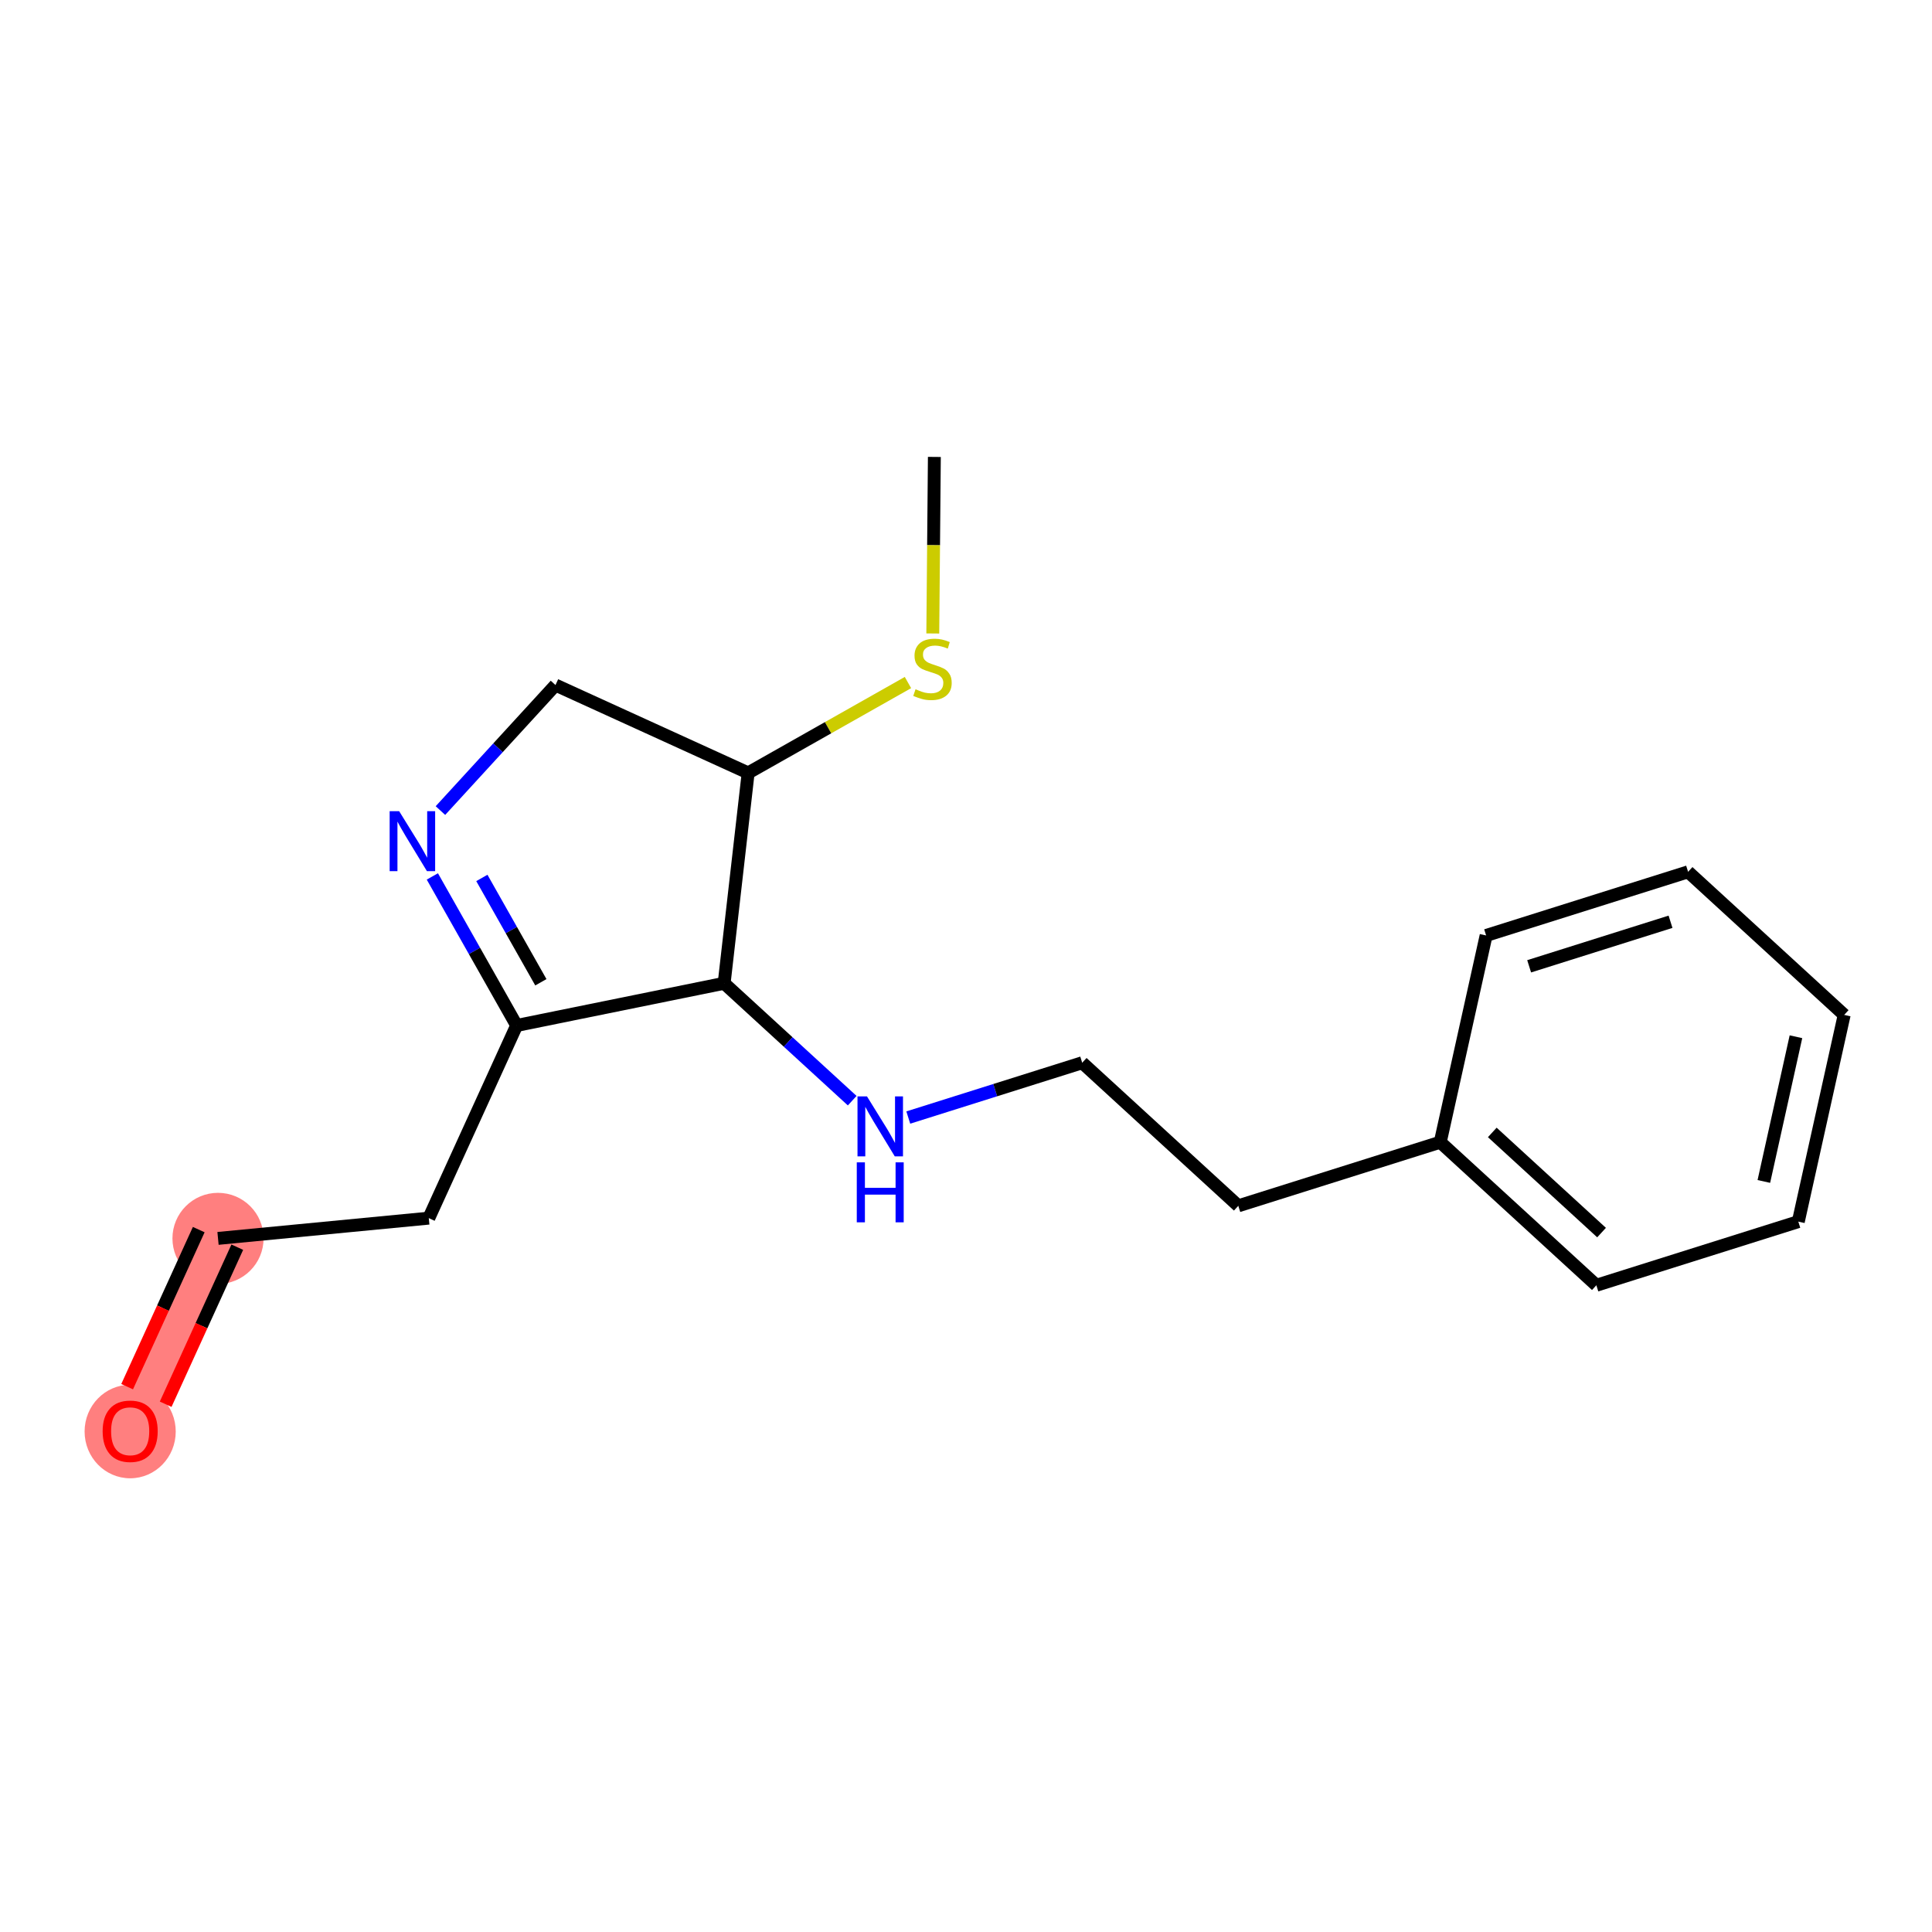 <?xml version='1.0' encoding='iso-8859-1'?>
<svg version='1.1' baseProfile='full'
              xmlns='http://www.w3.org/2000/svg'
                      xmlns:rdkit='http://www.rdkit.org/xml'
                      xmlns:xlink='http://www.w3.org/1999/xlink'
                  xml:space='preserve'
width='300px' height='300px' viewBox='0 0 300 300'>
<!-- END OF HEADER -->
<rect style='opacity:1.0;fill:#FFFFFF;stroke:none' width='300' height='300' x='0' y='0'> </rect>
<rect style='opacity:1.0;fill:#FFFFFF;stroke:none' width='300' height='300' x='0' y='0'> </rect>
<path d='M 33.853,192.298 L 20.212,222.215' style='fill:none;fill-rule:evenodd;stroke:#FF7F7F;stroke-width:7.0px;stroke-linecap:butt;stroke-linejoin:miter;stroke-opacity:1' />
<ellipse cx='33.853' cy='192.298' rx='6.576' ry='6.576'  style='fill:#FF7F7F;fill-rule:evenodd;stroke:#FF7F7F;stroke-width:1.0px;stroke-linecap:butt;stroke-linejoin:miter;stroke-opacity:1' />
<ellipse cx='20.212' cy='222.288' rx='6.576' ry='6.761'  style='fill:#FF7F7F;fill-rule:evenodd;stroke:#FF7F7F;stroke-width:1.0px;stroke-linecap:butt;stroke-linejoin:miter;stroke-opacity:1' />
<path class='bond-0 atom-0 atom-1' d='M 145.087,70.951 L 144.965,84.659' style='fill:none;fill-rule:evenodd;stroke:#000000;stroke-width:2.0px;stroke-linecap:butt;stroke-linejoin:miter;stroke-opacity:1' />
<path class='bond-0 atom-0 atom-1' d='M 144.965,84.659 L 144.843,98.366' style='fill:none;fill-rule:evenodd;stroke:#CCCC00;stroke-width:2.0px;stroke-linecap:butt;stroke-linejoin:miter;stroke-opacity:1' />
<path class='bond-1 atom-1 atom-2' d='M 140.987,105.984 L 128.58,113' style='fill:none;fill-rule:evenodd;stroke:#CCCC00;stroke-width:2.0px;stroke-linecap:butt;stroke-linejoin:miter;stroke-opacity:1' />
<path class='bond-1 atom-1 atom-2' d='M 128.58,113 L 116.173,120.017' style='fill:none;fill-rule:evenodd;stroke:#000000;stroke-width:2.0px;stroke-linecap:butt;stroke-linejoin:miter;stroke-opacity:1' />
<path class='bond-2 atom-2 atom-3' d='M 116.173,120.017 L 86.256,106.376' style='fill:none;fill-rule:evenodd;stroke:#000000;stroke-width:2.0px;stroke-linecap:butt;stroke-linejoin:miter;stroke-opacity:1' />
<path class='bond-18 atom-9 atom-2' d='M 112.445,152.685 L 116.173,120.017' style='fill:none;fill-rule:evenodd;stroke:#000000;stroke-width:2.0px;stroke-linecap:butt;stroke-linejoin:miter;stroke-opacity:1' />
<path class='bond-3 atom-3 atom-4' d='M 86.256,106.376 L 77.323,116.12' style='fill:none;fill-rule:evenodd;stroke:#000000;stroke-width:2.0px;stroke-linecap:butt;stroke-linejoin:miter;stroke-opacity:1' />
<path class='bond-3 atom-3 atom-4' d='M 77.323,116.12 L 68.391,125.865' style='fill:none;fill-rule:evenodd;stroke:#0000FF;stroke-width:2.0px;stroke-linecap:butt;stroke-linejoin:miter;stroke-opacity:1' />
<path class='bond-4 atom-4 atom-5' d='M 67.136,136.092 L 73.68,147.663' style='fill:none;fill-rule:evenodd;stroke:#0000FF;stroke-width:2.0px;stroke-linecap:butt;stroke-linejoin:miter;stroke-opacity:1' />
<path class='bond-4 atom-4 atom-5' d='M 73.68,147.663 L 80.224,159.235' style='fill:none;fill-rule:evenodd;stroke:#000000;stroke-width:2.0px;stroke-linecap:butt;stroke-linejoin:miter;stroke-opacity:1' />
<path class='bond-4 atom-4 atom-5' d='M 74.823,136.326 L 79.404,144.426' style='fill:none;fill-rule:evenodd;stroke:#0000FF;stroke-width:2.0px;stroke-linecap:butt;stroke-linejoin:miter;stroke-opacity:1' />
<path class='bond-4 atom-4 atom-5' d='M 79.404,144.426 L 83.985,152.526' style='fill:none;fill-rule:evenodd;stroke:#000000;stroke-width:2.0px;stroke-linecap:butt;stroke-linejoin:miter;stroke-opacity:1' />
<path class='bond-5 atom-5 atom-6' d='M 80.224,159.235 L 66.583,189.152' style='fill:none;fill-rule:evenodd;stroke:#000000;stroke-width:2.0px;stroke-linecap:butt;stroke-linejoin:miter;stroke-opacity:1' />
<path class='bond-8 atom-5 atom-9' d='M 80.224,159.235 L 112.445,152.685' style='fill:none;fill-rule:evenodd;stroke:#000000;stroke-width:2.0px;stroke-linecap:butt;stroke-linejoin:miter;stroke-opacity:1' />
<path class='bond-6 atom-6 atom-7' d='M 66.583,189.152 L 33.853,192.298' style='fill:none;fill-rule:evenodd;stroke:#000000;stroke-width:2.0px;stroke-linecap:butt;stroke-linejoin:miter;stroke-opacity:1' />
<path class='bond-7 atom-7 atom-8' d='M 30.861,190.934 L 25.302,203.127' style='fill:none;fill-rule:evenodd;stroke:#000000;stroke-width:2.0px;stroke-linecap:butt;stroke-linejoin:miter;stroke-opacity:1' />
<path class='bond-7 atom-7 atom-8' d='M 25.302,203.127 L 19.742,215.321' style='fill:none;fill-rule:evenodd;stroke:#FF0000;stroke-width:2.0px;stroke-linecap:butt;stroke-linejoin:miter;stroke-opacity:1' />
<path class='bond-7 atom-7 atom-8' d='M 36.845,193.662 L 31.285,205.855' style='fill:none;fill-rule:evenodd;stroke:#000000;stroke-width:2.0px;stroke-linecap:butt;stroke-linejoin:miter;stroke-opacity:1' />
<path class='bond-7 atom-7 atom-8' d='M 31.285,205.855 L 25.726,218.049' style='fill:none;fill-rule:evenodd;stroke:#FF0000;stroke-width:2.0px;stroke-linecap:butt;stroke-linejoin:miter;stroke-opacity:1' />
<path class='bond-9 atom-9 atom-10' d='M 112.445,152.685 L 122.388,161.799' style='fill:none;fill-rule:evenodd;stroke:#000000;stroke-width:2.0px;stroke-linecap:butt;stroke-linejoin:miter;stroke-opacity:1' />
<path class='bond-9 atom-9 atom-10' d='M 122.388,161.799 L 132.33,170.913' style='fill:none;fill-rule:evenodd;stroke:#0000FF;stroke-width:2.0px;stroke-linecap:butt;stroke-linejoin:miter;stroke-opacity:1' />
<path class='bond-10 atom-10 atom-11' d='M 141.037,173.531 L 154.54,169.276' style='fill:none;fill-rule:evenodd;stroke:#0000FF;stroke-width:2.0px;stroke-linecap:butt;stroke-linejoin:miter;stroke-opacity:1' />
<path class='bond-10 atom-10 atom-11' d='M 154.54,169.276 L 168.044,165.021' style='fill:none;fill-rule:evenodd;stroke:#000000;stroke-width:2.0px;stroke-linecap:butt;stroke-linejoin:miter;stroke-opacity:1' />
<path class='bond-11 atom-11 atom-12' d='M 168.044,165.021 L 192.282,187.24' style='fill:none;fill-rule:evenodd;stroke:#000000;stroke-width:2.0px;stroke-linecap:butt;stroke-linejoin:miter;stroke-opacity:1' />
<path class='bond-12 atom-12 atom-13' d='M 192.282,187.24 L 223.643,177.358' style='fill:none;fill-rule:evenodd;stroke:#000000;stroke-width:2.0px;stroke-linecap:butt;stroke-linejoin:miter;stroke-opacity:1' />
<path class='bond-13 atom-13 atom-14' d='M 223.643,177.358 L 247.881,199.576' style='fill:none;fill-rule:evenodd;stroke:#000000;stroke-width:2.0px;stroke-linecap:butt;stroke-linejoin:miter;stroke-opacity:1' />
<path class='bond-13 atom-13 atom-14' d='M 231.722,175.843 L 248.689,191.396' style='fill:none;fill-rule:evenodd;stroke:#000000;stroke-width:2.0px;stroke-linecap:butt;stroke-linejoin:miter;stroke-opacity:1' />
<path class='bond-19 atom-18 atom-13' d='M 230.765,145.258 L 223.643,177.358' style='fill:none;fill-rule:evenodd;stroke:#000000;stroke-width:2.0px;stroke-linecap:butt;stroke-linejoin:miter;stroke-opacity:1' />
<path class='bond-14 atom-14 atom-15' d='M 247.881,199.576 L 279.241,189.694' style='fill:none;fill-rule:evenodd;stroke:#000000;stroke-width:2.0px;stroke-linecap:butt;stroke-linejoin:miter;stroke-opacity:1' />
<path class='bond-15 atom-15 atom-16' d='M 279.241,189.694 L 286.364,157.594' style='fill:none;fill-rule:evenodd;stroke:#000000;stroke-width:2.0px;stroke-linecap:butt;stroke-linejoin:miter;stroke-opacity:1' />
<path class='bond-15 atom-15 atom-16' d='M 273.89,183.455 L 278.875,160.985' style='fill:none;fill-rule:evenodd;stroke:#000000;stroke-width:2.0px;stroke-linecap:butt;stroke-linejoin:miter;stroke-opacity:1' />
<path class='bond-16 atom-16 atom-17' d='M 286.364,157.594 L 262.126,135.376' style='fill:none;fill-rule:evenodd;stroke:#000000;stroke-width:2.0px;stroke-linecap:butt;stroke-linejoin:miter;stroke-opacity:1' />
<path class='bond-17 atom-17 atom-18' d='M 262.126,135.376 L 230.765,145.258' style='fill:none;fill-rule:evenodd;stroke:#000000;stroke-width:2.0px;stroke-linecap:butt;stroke-linejoin:miter;stroke-opacity:1' />
<path class='bond-17 atom-17 atom-18' d='M 259.398,143.131 L 237.445,150.048' style='fill:none;fill-rule:evenodd;stroke:#000000;stroke-width:2.0px;stroke-linecap:butt;stroke-linejoin:miter;stroke-opacity:1' />
<path  class='atom-1' d='M 142.164 107.026
Q 142.269 107.066, 142.703 107.25
Q 143.137 107.434, 143.61 107.553
Q 144.097 107.658, 144.571 107.658
Q 145.452 107.658, 145.965 107.237
Q 146.478 106.803, 146.478 106.053
Q 146.478 105.54, 146.215 105.225
Q 145.965 104.909, 145.57 104.738
Q 145.176 104.567, 144.518 104.37
Q 143.689 104.12, 143.19 103.883
Q 142.703 103.646, 142.348 103.147
Q 142.006 102.647, 142.006 101.805
Q 142.006 100.635, 142.795 99.911
Q 143.597 99.188, 145.176 99.188
Q 146.254 99.188, 147.477 99.701
L 147.175 100.713
Q 146.057 100.253, 145.215 100.253
Q 144.307 100.253, 143.808 100.635
Q 143.308 101.003, 143.321 101.647
Q 143.321 102.147, 143.571 102.45
Q 143.834 102.752, 144.202 102.923
Q 144.584 103.094, 145.215 103.291
Q 146.057 103.554, 146.557 103.817
Q 147.056 104.08, 147.411 104.62
Q 147.78 105.146, 147.78 106.053
Q 147.78 107.342, 146.912 108.039
Q 146.057 108.723, 144.623 108.723
Q 143.795 108.723, 143.163 108.539
Q 142.545 108.368, 141.809 108.066
L 142.164 107.026
' fill='#CCCC00'/>
<path  class='atom-4' d='M 61.979 125.958
L 65.031 130.89
Q 65.333 131.377, 65.82 132.258
Q 66.306 133.139, 66.333 133.192
L 66.333 125.958
L 67.569 125.958
L 67.569 135.27
L 66.293 135.27
L 63.018 129.877
Q 62.637 129.246, 62.229 128.523
Q 61.835 127.799, 61.716 127.576
L 61.716 135.27
L 60.506 135.27
L 60.506 125.958
L 61.979 125.958
' fill='#0000FF'/>
<path  class='atom-8' d='M 15.938 222.242
Q 15.938 220.006, 17.043 218.756
Q 18.148 217.507, 20.212 217.507
Q 22.277 217.507, 23.382 218.756
Q 24.487 220.006, 24.487 222.242
Q 24.487 224.504, 23.369 225.793
Q 22.251 227.068, 20.212 227.068
Q 18.161 227.068, 17.043 225.793
Q 15.938 224.517, 15.938 222.242
M 20.212 226.016
Q 21.633 226.016, 22.396 225.069
Q 23.172 224.109, 23.172 222.242
Q 23.172 220.413, 22.396 219.493
Q 21.633 218.559, 20.212 218.559
Q 18.792 218.559, 18.016 219.48
Q 17.253 220.4, 17.253 222.242
Q 17.253 224.122, 18.016 225.069
Q 18.792 226.016, 20.212 226.016
' fill='#FF0000'/>
<path  class='atom-10' d='M 134.625 170.247
L 137.676 175.179
Q 137.979 175.666, 138.466 176.547
Q 138.952 177.428, 138.979 177.481
L 138.979 170.247
L 140.215 170.247
L 140.215 179.559
L 138.939 179.559
L 135.664 174.167
Q 135.283 173.535, 134.875 172.812
Q 134.48 172.089, 134.362 171.865
L 134.362 179.559
L 133.152 179.559
L 133.152 170.247
L 134.625 170.247
' fill='#0000FF'/>
<path  class='atom-10' d='M 133.04 180.49
L 134.303 180.49
L 134.303 184.449
L 139.064 184.449
L 139.064 180.49
L 140.327 180.49
L 140.327 189.802
L 139.064 189.802
L 139.064 185.501
L 134.303 185.501
L 134.303 189.802
L 133.04 189.802
L 133.04 180.49
' fill='#0000FF'/>
</svg>

